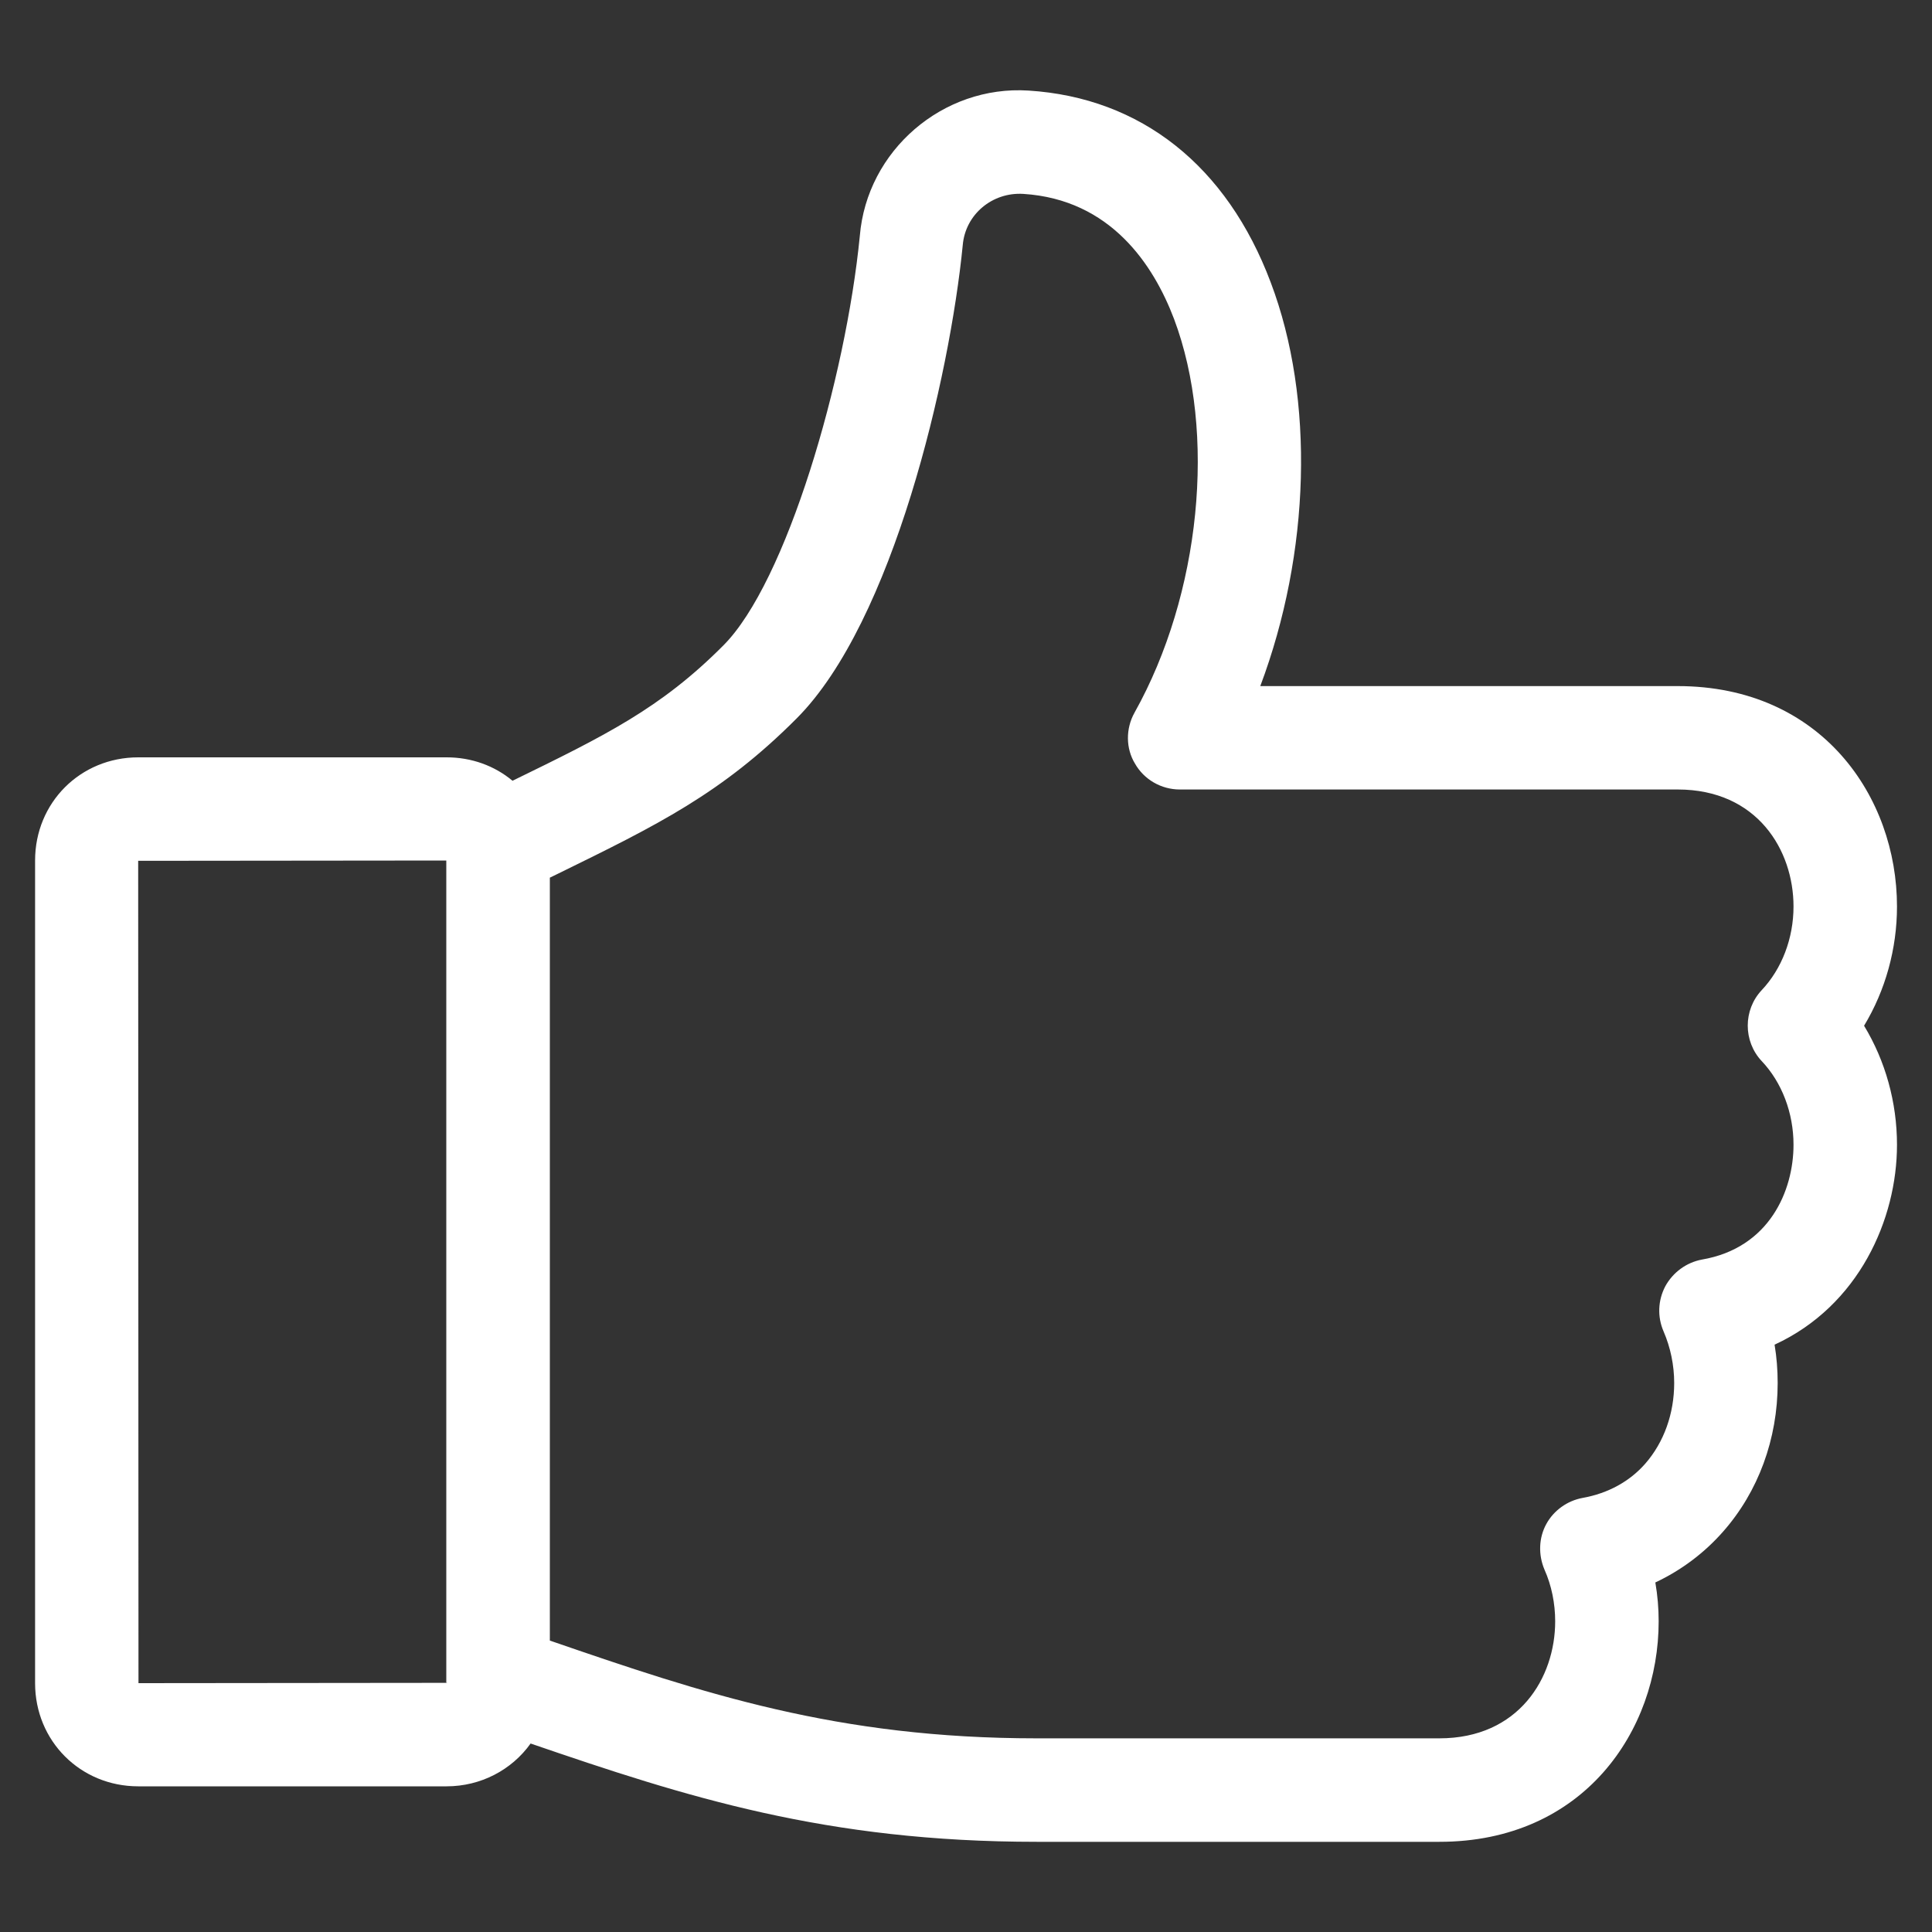 <svg width="25" height="25" viewBox="0 0 25 25" fill="none" xmlns="http://www.w3.org/2000/svg">
<rect x="0" y="0" width="25" height="25" fill="#333333" stroke="none"/>
<path d="M18.626 23.833H13.415C10.687 23.833 8.882 23.253 6.866 22.561C6.622 22.903 6.221 23.115 5.779 23.115H1.789C1.04 23.115 0.454 22.528 0.454 21.78V11.135C0.454 10.386 1.04 9.8 1.789 9.8H5.779C6.101 9.8 6.398 9.908 6.632 10.103C7.828 9.519 8.549 9.167 9.359 8.353C10.174 7.539 10.944 4.907 11.126 3.053C11.217 1.949 12.199 1.101 13.309 1.172C14.764 1.264 15.877 2.146 16.444 3.657C17.015 5.166 16.955 7.157 16.308 8.878H21.709C23.572 8.878 24.547 10.313 24.547 11.73C24.547 12.278 24.397 12.816 24.121 13.273C24.397 13.728 24.547 14.265 24.547 14.814C24.547 15.775 24.054 16.897 22.963 17.4C22.99 17.561 23.003 17.728 23.003 17.896C23.003 18.621 22.752 19.304 22.295 19.821C22.05 20.099 21.752 20.321 21.42 20.477C21.449 20.644 21.463 20.812 21.463 20.98C21.463 22.398 20.489 23.833 18.626 23.833ZM7.115 21.229C9.103 21.914 10.831 22.494 13.415 22.494H18.625C19.655 22.494 20.124 21.709 20.124 20.98C20.124 20.748 20.077 20.516 19.986 20.312C19.903 20.117 19.912 19.898 20.009 19.721C20.105 19.545 20.281 19.419 20.479 19.383C20.808 19.324 21.089 19.17 21.292 18.937C21.531 18.662 21.664 18.293 21.664 17.896C21.664 17.666 21.616 17.435 21.526 17.227C21.445 17.039 21.453 16.827 21.549 16.644C21.649 16.462 21.824 16.336 22.022 16.299C22.898 16.149 23.208 15.405 23.208 14.813C23.208 14.401 23.058 14.007 22.797 13.731L22.795 13.729C22.556 13.473 22.556 13.07 22.795 12.814C23.058 12.536 23.208 12.141 23.208 11.73C23.208 11.001 22.739 10.216 21.709 10.216H15.267C15.026 10.216 14.803 10.087 14.686 9.88C14.568 9.686 14.564 9.43 14.681 9.221C15.536 7.693 15.746 5.599 15.192 4.127C14.927 3.429 14.373 2.581 13.242 2.509C12.84 2.484 12.492 2.775 12.458 3.171C12.29 4.879 11.557 8.047 10.307 9.298C9.341 10.267 8.501 10.678 7.23 11.301L7.115 11.357V21.229H7.115ZM5.775 11.135L1.788 11.139L1.792 21.78L5.775 21.776V11.135ZM5.78 21.772C5.778 21.772 5.777 21.774 5.776 21.776H5.779C5.783 21.776 5.785 21.776 5.785 21.776C5.783 21.773 5.781 21.772 5.78 21.772Z" fill="white"/>
</svg>
